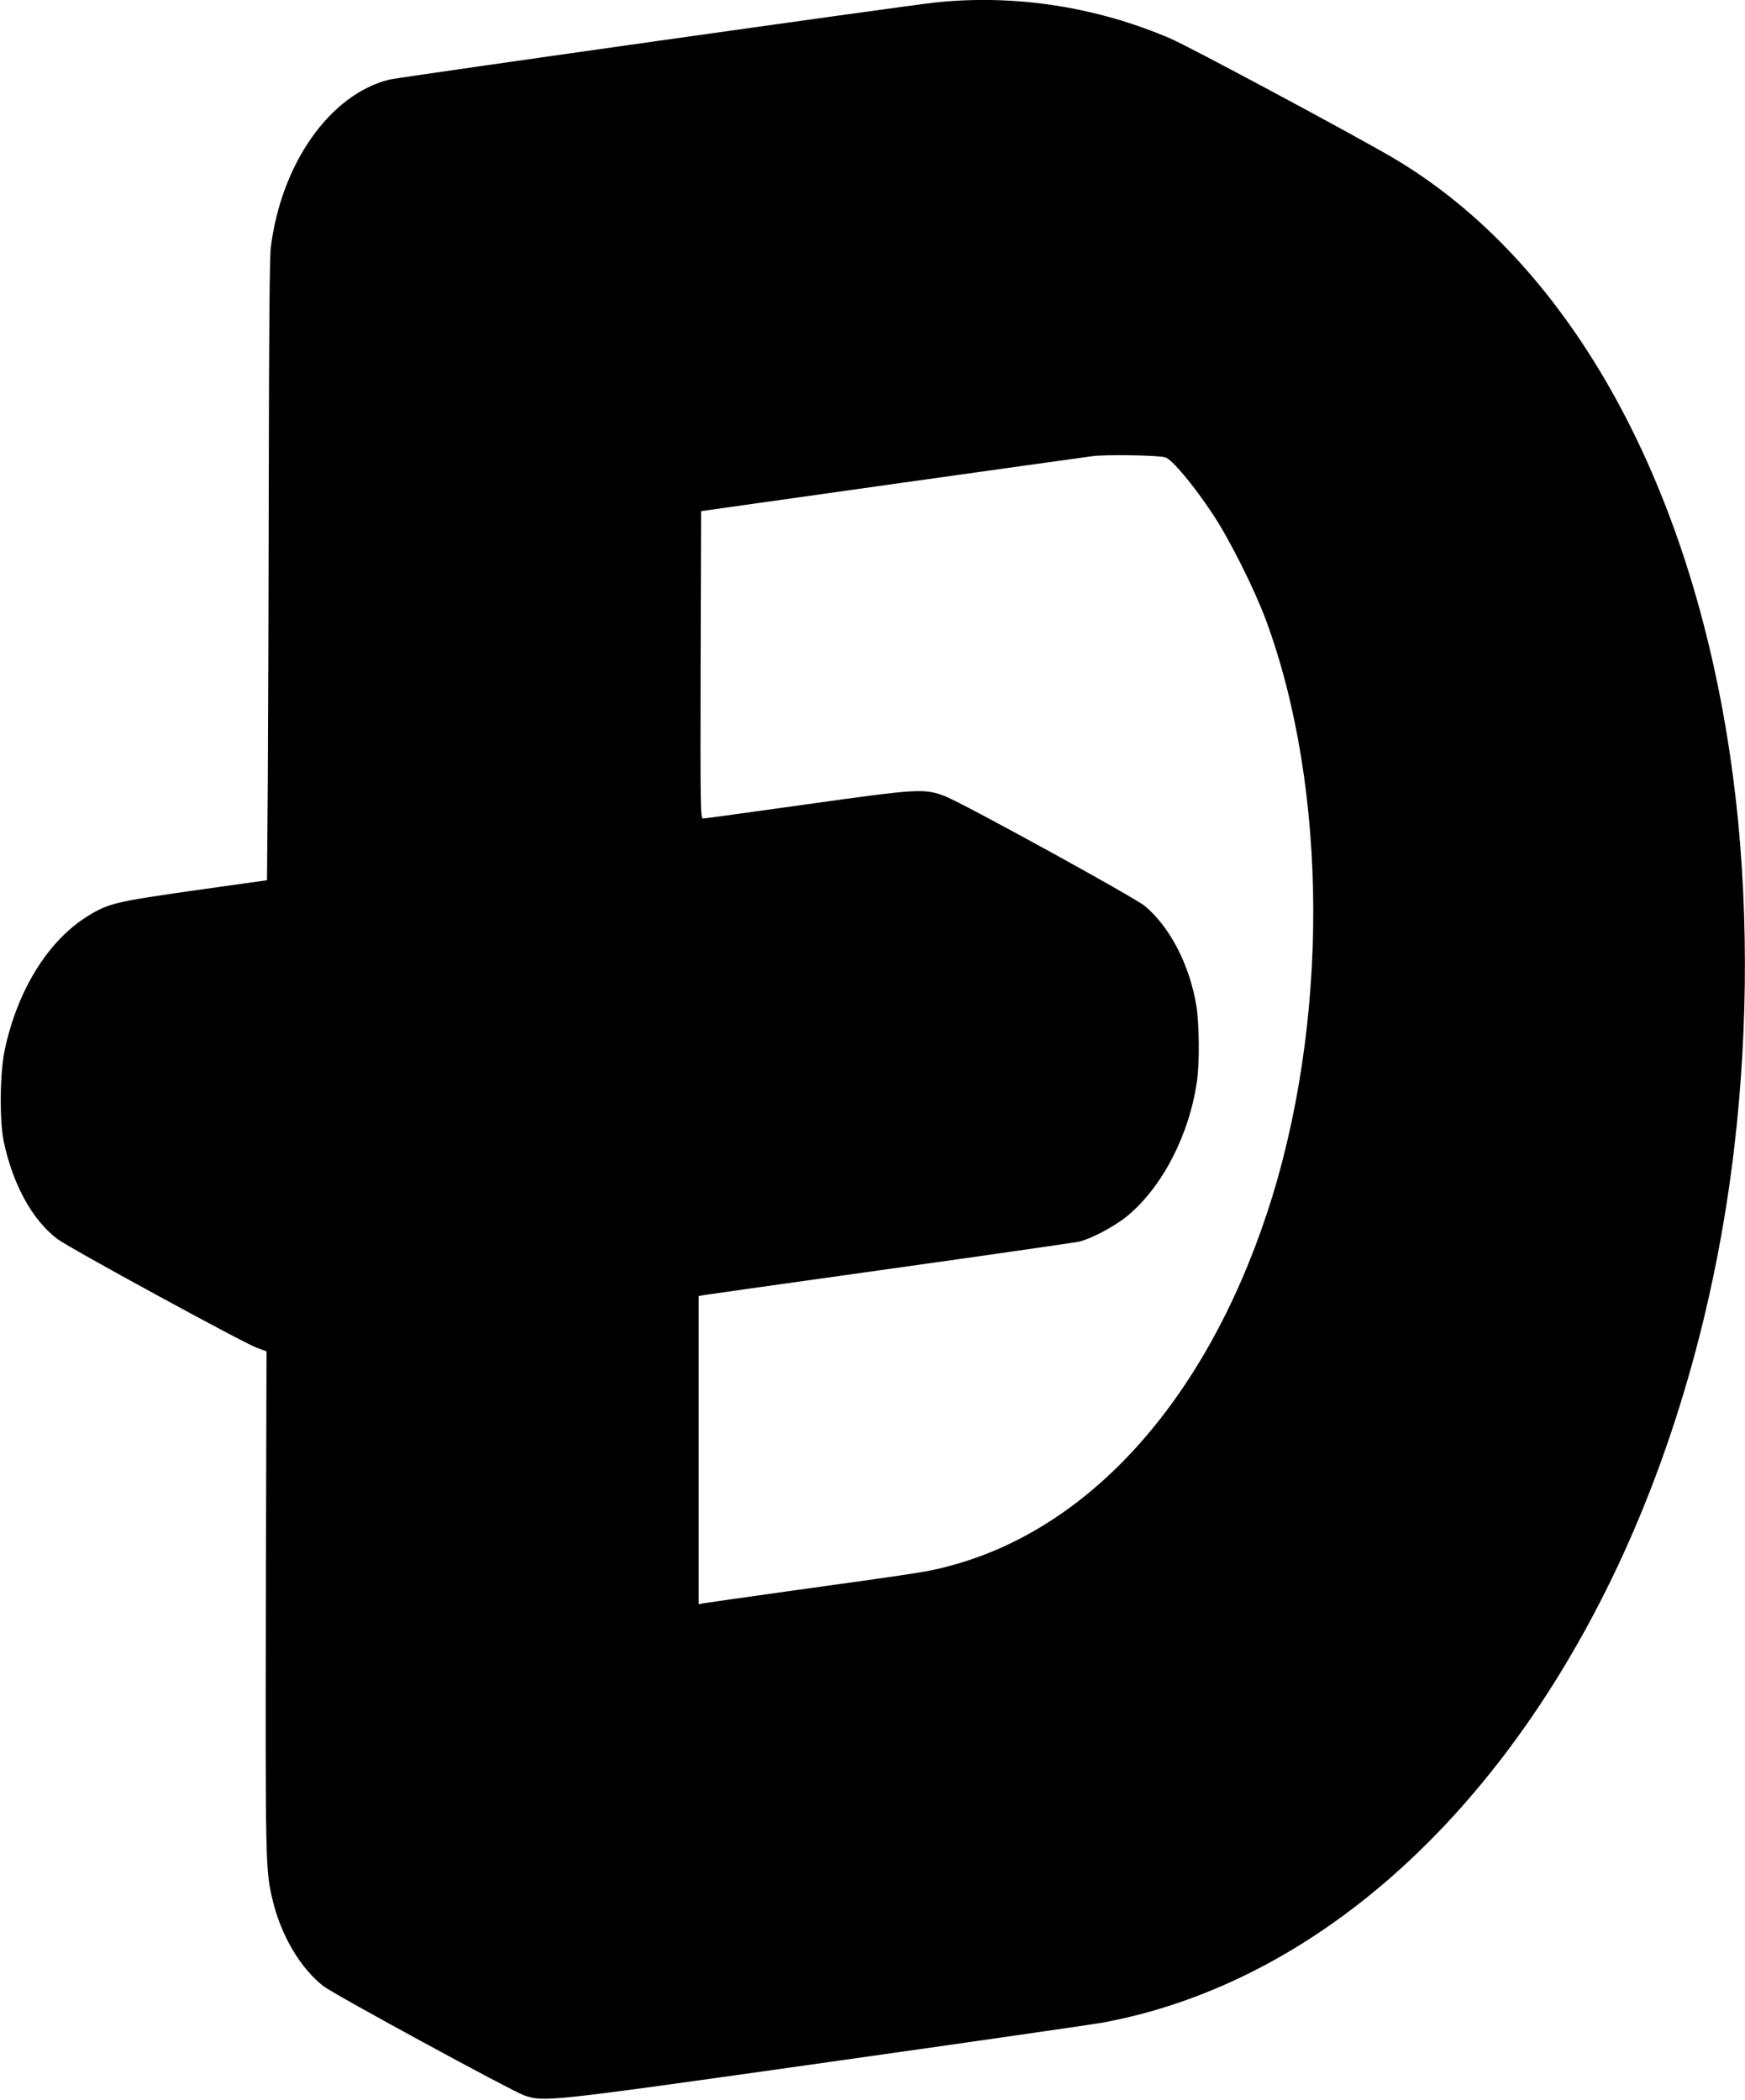  <svg version="1.0" xmlns="http://www.w3.org/2000/svg"
 width="1064pt" height="1280pt" viewBox="0 0 1064 1280"
 preserveAspectRatio="xMidYMid meet"><g transform="translate(0,1280) scale(0.1,-0.1)"
fill="#000000" stroke="none">
<path d="M5705 12785 c-196 -21 -3265 -455 -3330 -470 -362 -89 -660 -510
-724 -1025 -7 -54 -11 -537 -12 -1364 -1 -705 -4 -1553 -6 -1886 l-5 -606
-441 -62 c-484 -69 -527 -79 -654 -158 -240 -149 -427 -451 -504 -814 -30
-141 -33 -430 -6 -560 56 -263 175 -479 328 -594 73 -55 1132 -632 1214 -662
l60 -22 -4 -1523 c-3 -1590 -2 -1640 40 -1817 50 -217 171 -422 311 -530 68
-52 1142 -636 1222 -665 123 -43 132 -42 1851 201 864 122 1620 231 1680 242
1233 229 2337 1177 3064 2628 400 799 671 1731 785 2702 89 750 87 1542 -5
2250 -228 1766 -986 3148 -2079 3790 -244 143 -1233 673 -1351 724 -452 195
-953 272 -1434 221z m1400 -2773 c40 -11 170 -166 287 -342 105 -158 254 -455
327 -650 382 -1036 385 -2471 7 -3614 -381 -1151 -1089 -1934 -1950 -2156
-122 -32 -154 -37 -931 -145 -297 -41 -550 -78 -562 -80 l-23 -5 0 939 0 940
33 6 c17 3 528 75 1134 160 607 85 1124 160 1150 165 75 17 221 94 299 159
213 177 378 498 423 825 16 111 13 345 -4 453 -41 250 -162 484 -316 611 -65
53 -1095 619 -1212 666 -129 51 -161 49 -853 -48 -335 -47 -618 -86 -627 -86
-16 0 -17 61 -15 937 l3 937 1155 163 c635 89 1189 167 1230 172 85 11 399 6
445 -7z"/>
</g>
</svg>
